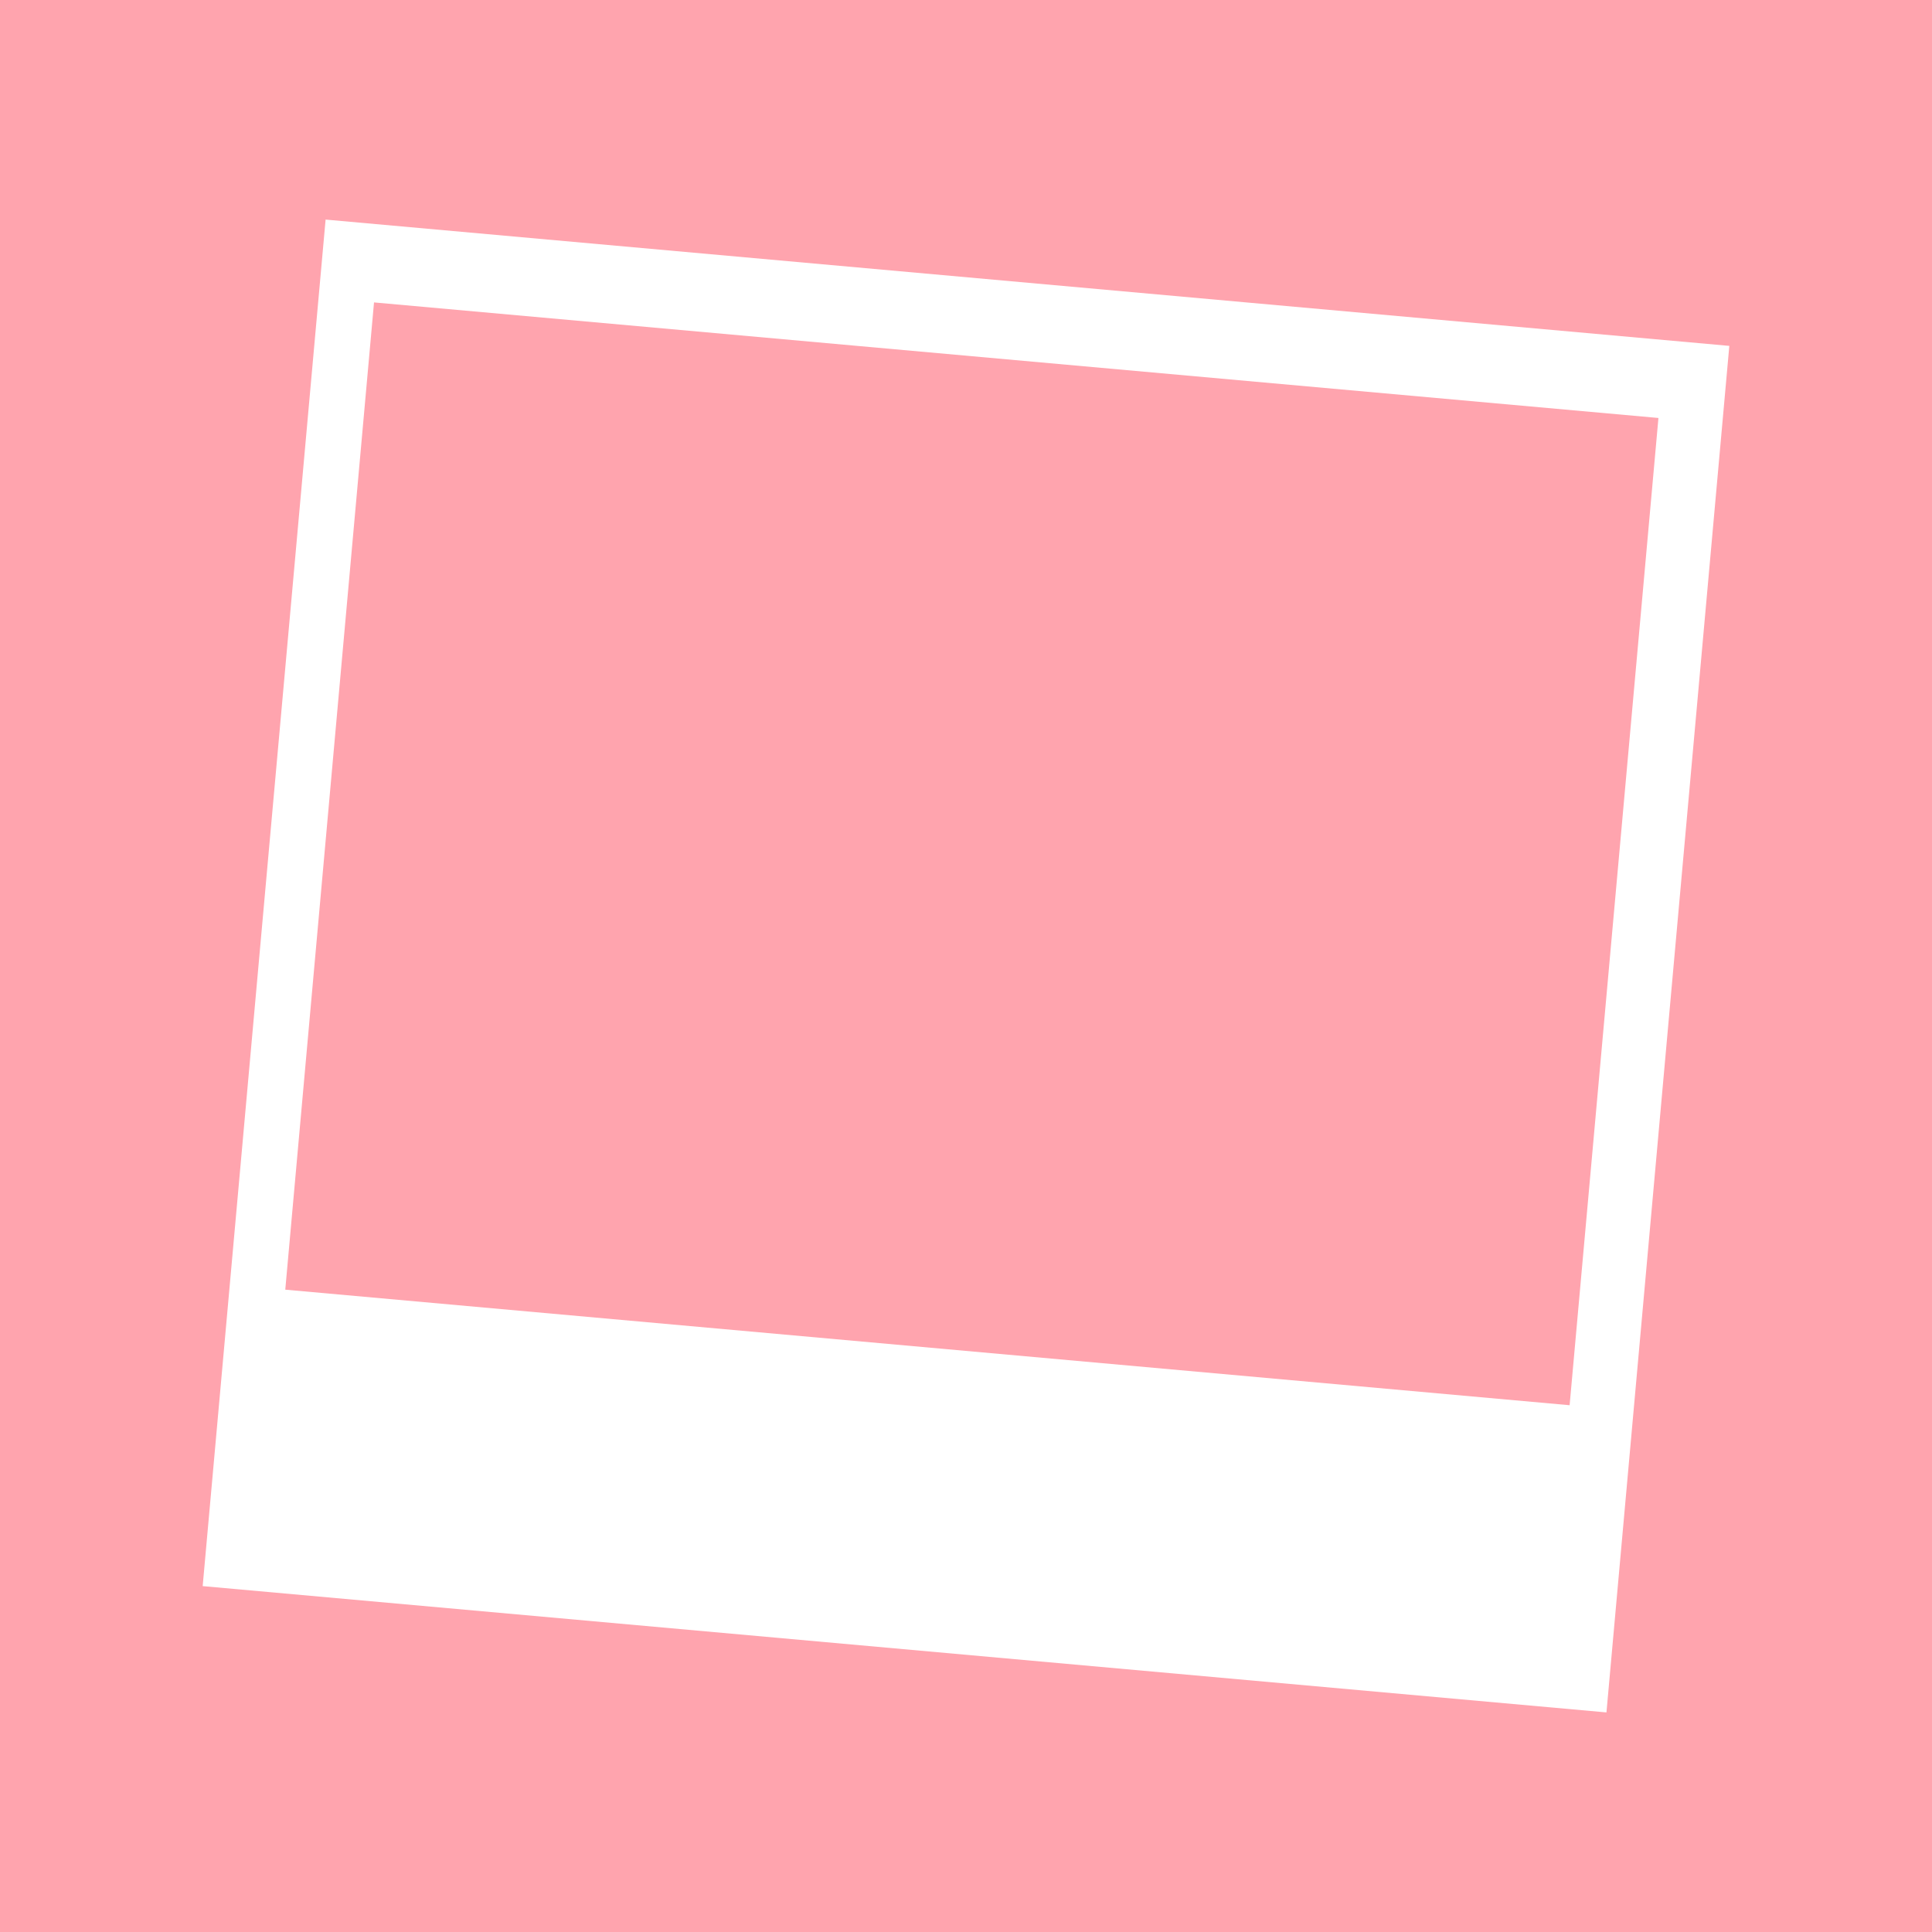 <svg width="32" height="32" viewBox="0 0 32 32" fill="none" xmlns="http://www.w3.org/2000/svg">
<rect width="32" height="32" fill="#FFA4AE"/>
<path d="M5.393 3.637L3.357 26.271L26.608 28.363L28.643 5.729L5.393 3.637ZM25.998 23.275L4.725 21.361L6.195 5.009L27.469 6.923L25.998 23.273L25.998 23.275Z" fill="white"/>
</svg>
